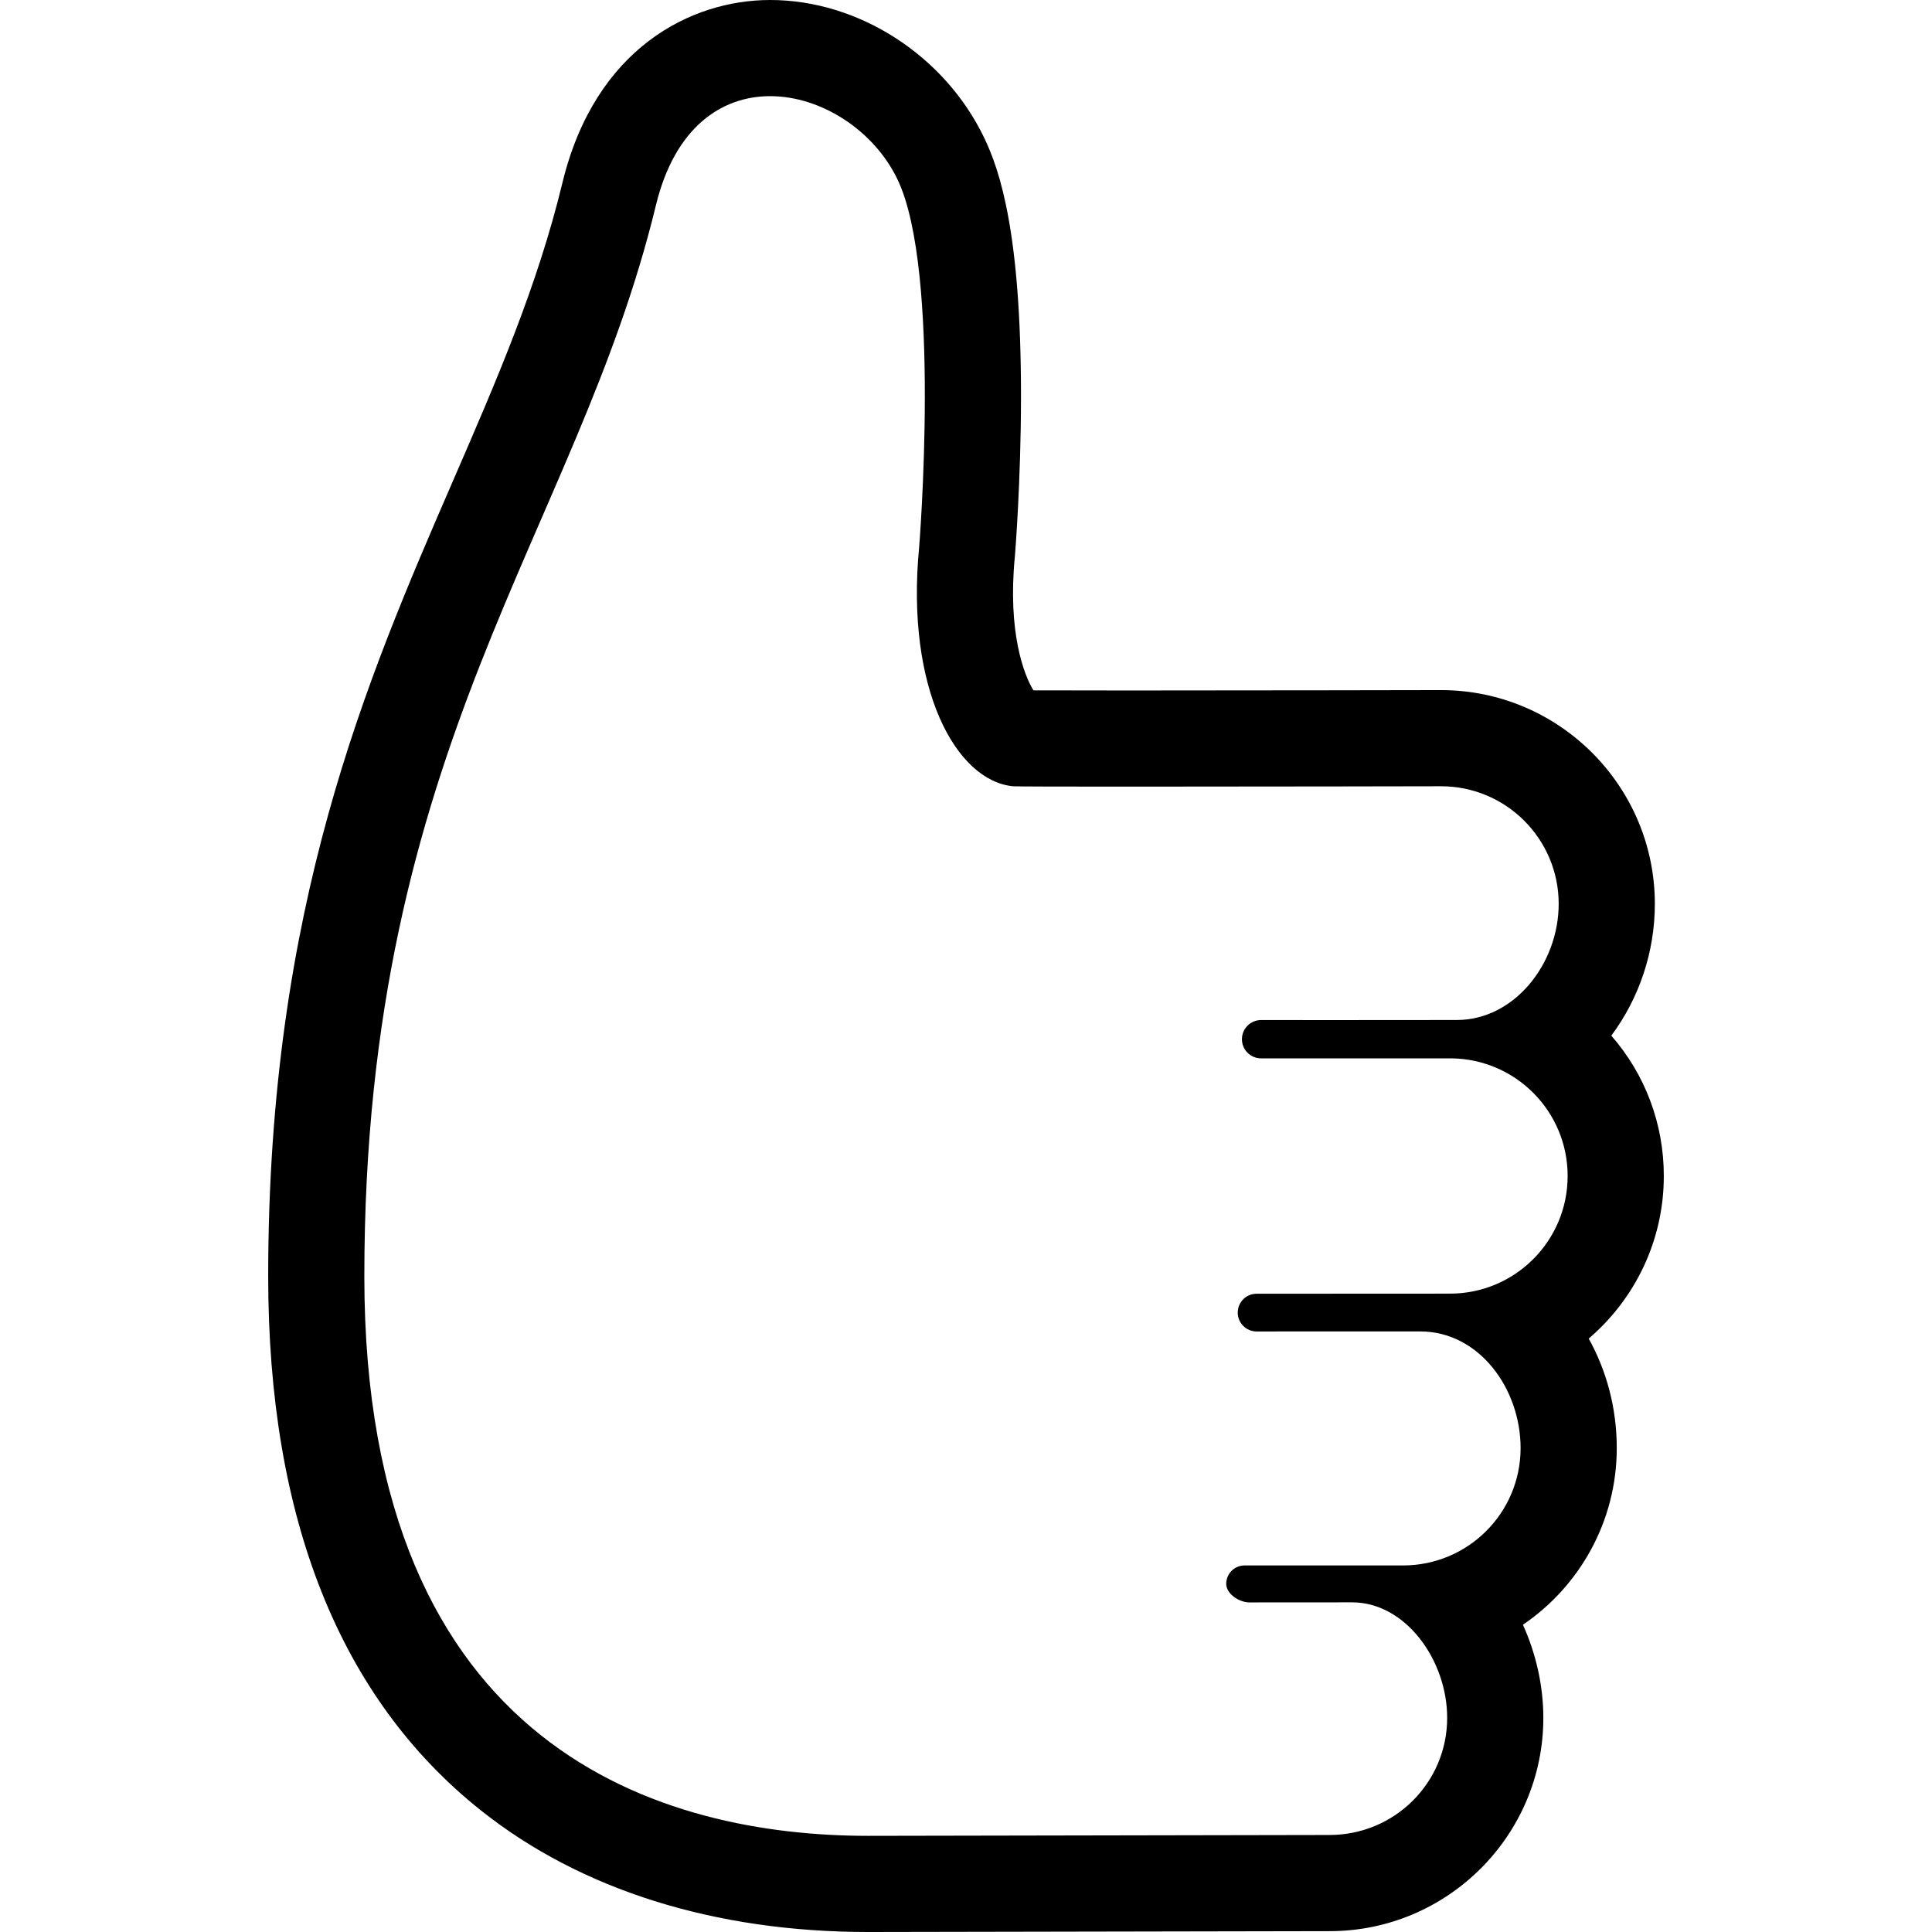 <?xml version="1.0" encoding="iso-8859-1"?>
<!-- Generator: Adobe Illustrator 18.0.0, SVG Export Plug-In . SVG Version: 6.00 Build 0)  -->
<!DOCTYPE svg PUBLIC "-//W3C//DTD SVG 1.1//EN" "http://www.w3.org/Graphics/SVG/1.1/DTD/svg11.dtd">
<svg version="1.1" id="Capa_1" xmlns="http://www.w3.org/2000/svg" xmlns:xlink="http://www.w3.org/1999/xlink" x="0px" y="0px"
	 viewBox="0 0 401.845 401.845" style="enable-background:new 0 0 401.845 401.845;" xml:space="preserve">
<g>
	<path d="M160.193,20c10.619,0,21.591,7.131,26.479,17.308c9.167,19.083,4.5,76.583,4.5,76.583
		c-2.833,29.334,7.667,48.5,19.525,49.646c0.608,0.059,10.701,0.078,23.893,0.078c26.378,0,65.136-0.078,65.136-0.078
		c13.515,0,24.472,10.956,24.472,24.471c0,12.401-9.212,24.146-21.188,24.146c-0.045,0.008-31.957,0.023-31.957,0.023
		s-0.089-0.014-0.135-0.014h-8.617c-2.201,0-3.985,1.784-3.985,3.985c0,2.2,1.784,3.984,3.985,3.984h39.694
		c13.328,0.218,24.067,11.083,24.067,24.464c0,13.515-10.957,24.472-24.473,24.472l-40.221,0.02c-2.168,0-3.925,1.757-3.925,3.925
		c0,2.166,1.757,3.923,3.925,3.923l34.014-0.008c12.305,0,20.893,11.957,20.893,24.256c0,13.517-10.956,24.422-24.472,24.422
		l-32.937-0.001c-2.109,0-3.819,1.71-3.819,3.819s2.71,3.868,4.819,3.868l21.365-0.014c11.19,0,19.771,12.108,19.771,24.017
		c0,13.515-10.957,24.372-24.472,24.372l-95.96,0.178c-41.815,0-104.791-17.009-104.791-116.37
		c0-110.642,44.192-154.824,60.641-222.756C140.371,26.41,150.123,20,160.193,20 M160.193,0c-16.439,0-36.423,9.985-43.209,38.012
		c-5.229,21.595-13.708,41.133-22.685,61.818c-18.054,41.599-38.517,88.749-38.517,165.645c0,50.367,14.894,87.747,44.269,111.101
		c20.793,16.531,48.638,25.27,80.522,25.27l95.997-0.178c24.484,0,44.435-19.905,44.435-44.372c0-6.588-1.498-13.278-4.246-19.358
		c11.772-8,19.518-21.49,19.518-36.753c0-8.32-2.132-16.111-5.837-22.767c9.555-8.163,15.623-20.296,15.623-33.82
		c0-10.831-3.859-21.095-10.92-29.189c5.858-7.876,9.055-17.499,9.055-27.4c0-24.521-19.95-44.471-44.472-44.471
		c-0.428,0.001-39.08,0.078-65.136,0.078c-10.763,0-16.542-0.014-19.641-0.028c-1.948-3.143-5.391-12.023-3.87-27.772l0.015-0.152
		l0.013-0.153c0.05-0.619,1.231-15.369,1.253-32.728c0.042-34.14-4.351-47.245-7.66-54.132C196.469,11.513,178.583,0,160.193,0
		L160.193,0z"/>
</g>
<g>
</g>
<g>
</g>
<g>
</g>
<g>
</g>
<g>
</g>
<g>
</g>
<g>
</g>
<g>
</g>
<g>
</g>
<g>
</g>
<g>
</g>
<g>
</g>
<g>
</g>
<g>
</g>
<g>
</g>
</svg>

